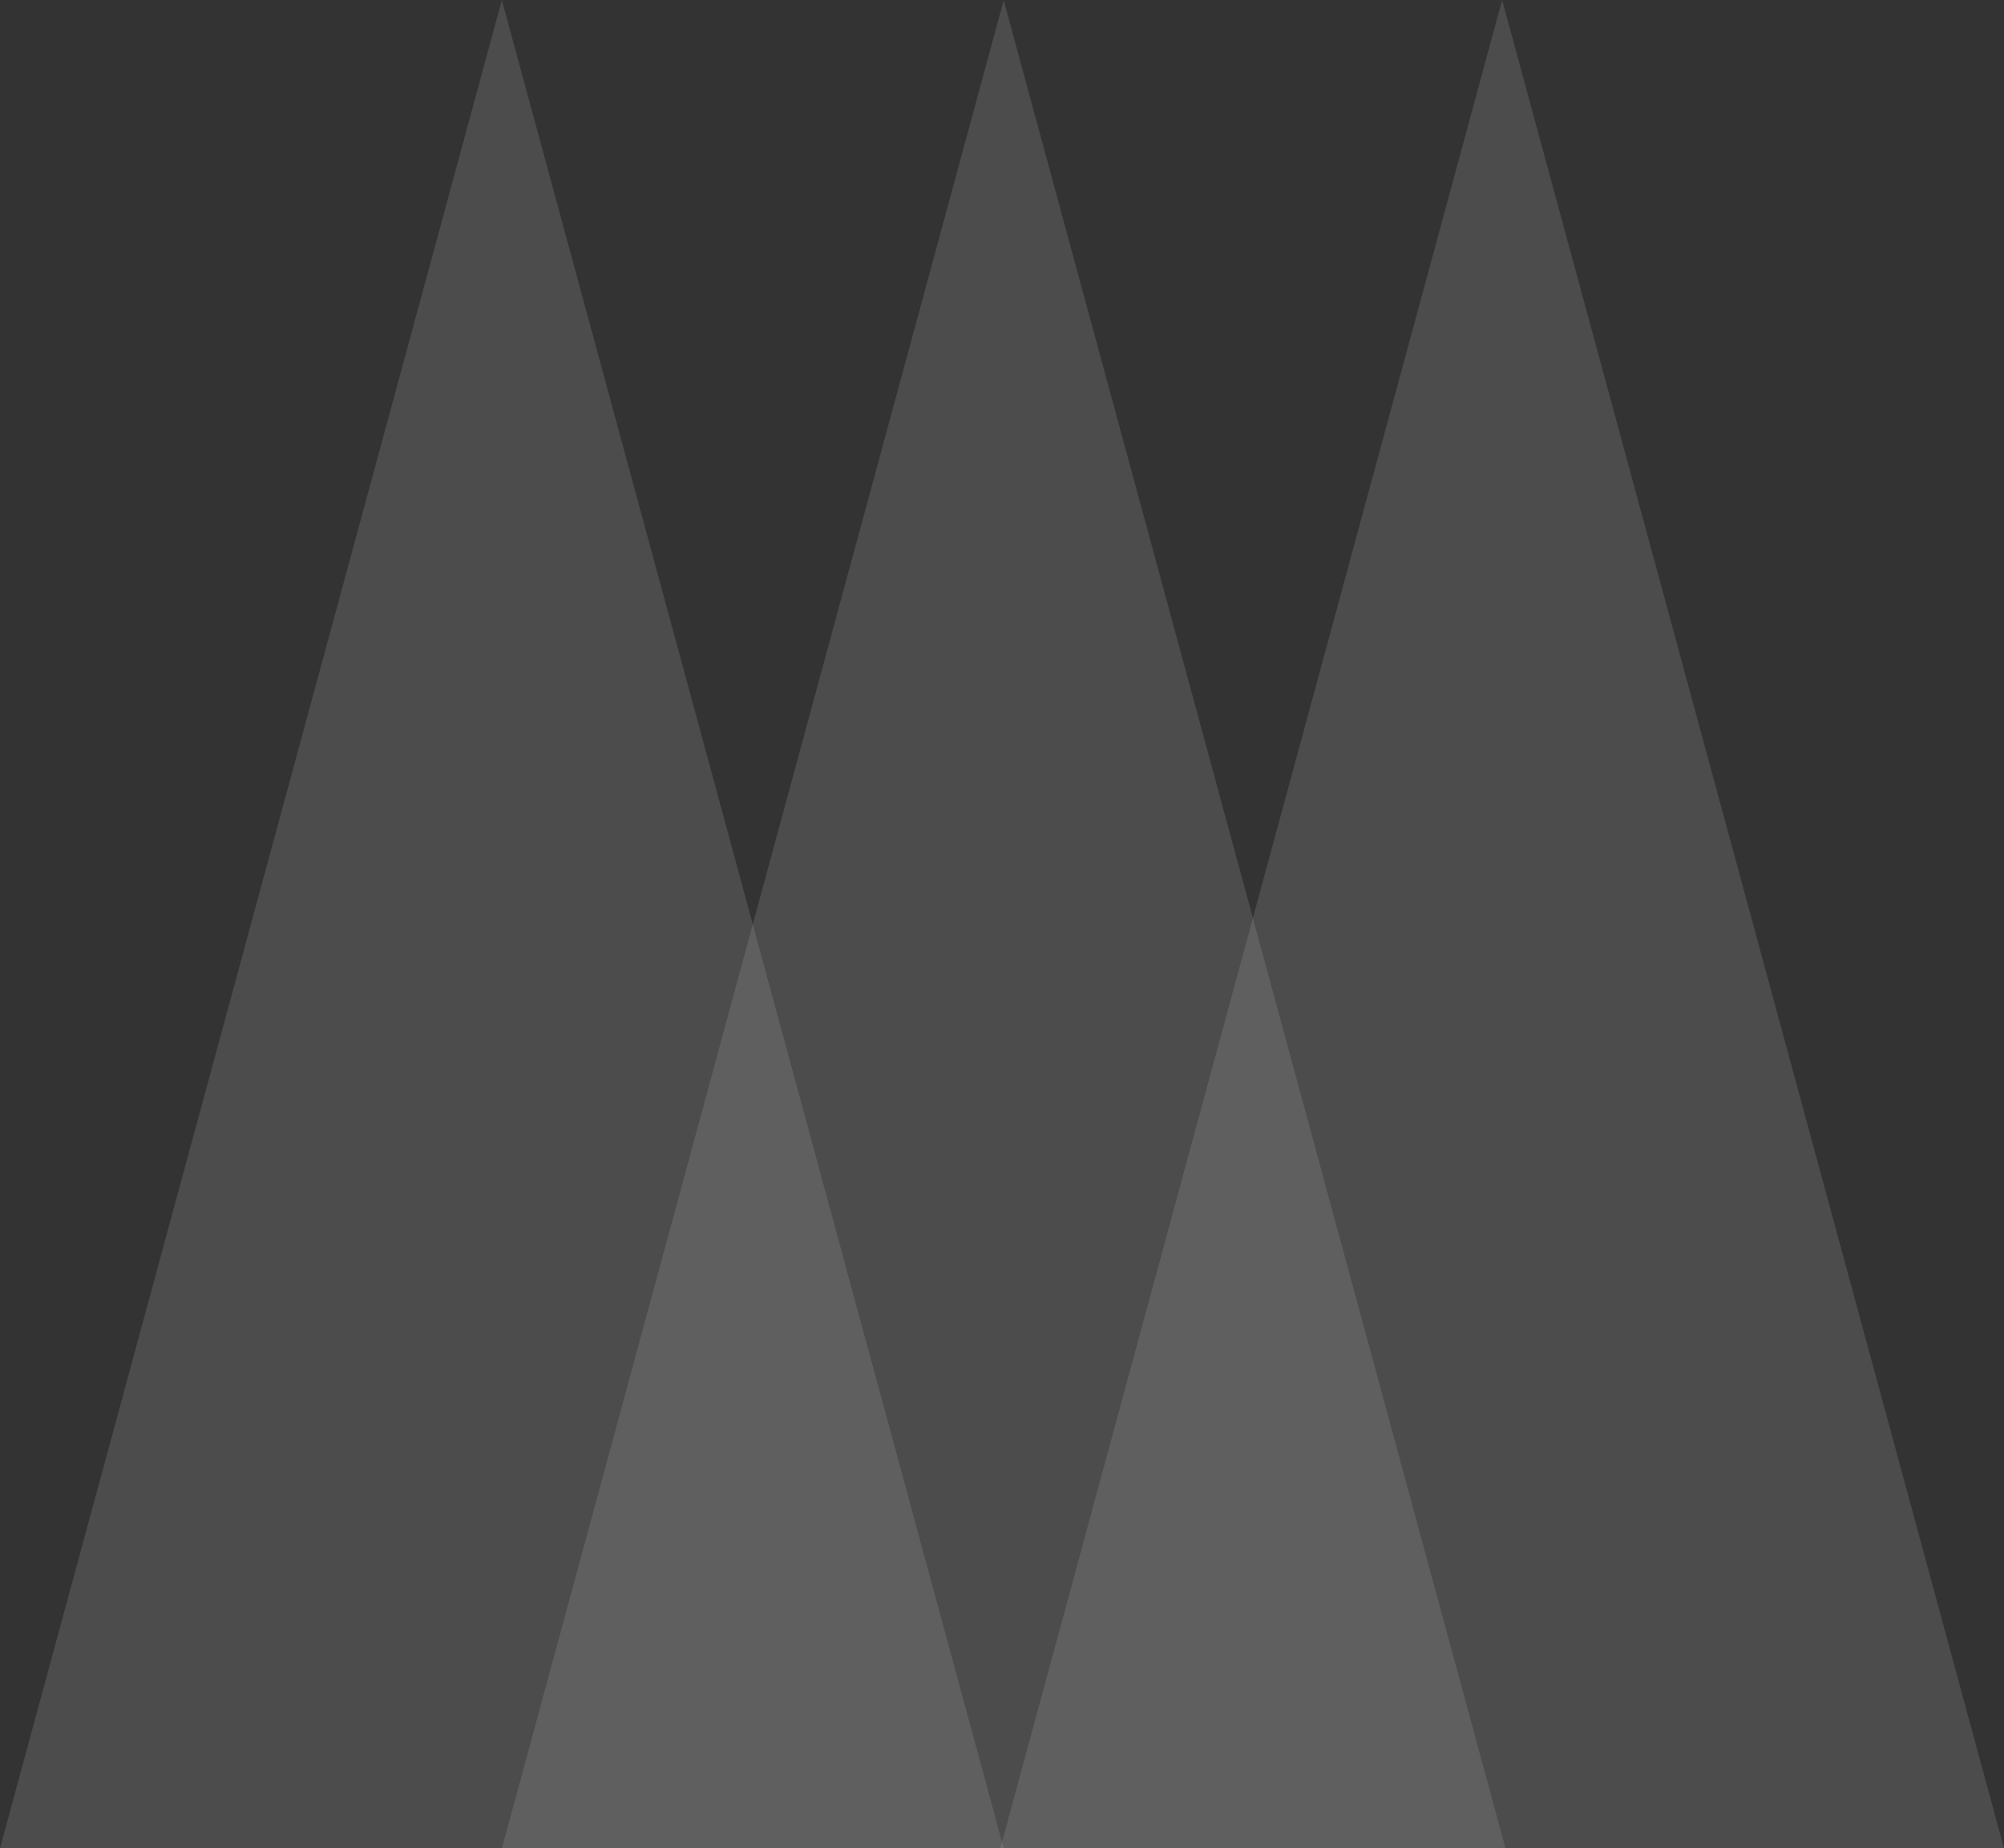 <svg xmlns="http://www.w3.org/2000/svg" xmlns:xlink="http://www.w3.org/1999/xlink" viewBox="0 0 1283.15 1183.74"><rect x="0" y="0" width="1283.15" height="1183.74" fill="#333333" stroke="none"/><defs><style>.cls-1{fill:none;}.cls-2{opacity:0.6;}.cls-3{clip-path:url(#clip-path);}.cls-4{opacity:0.2;}.cls-5{clip-path:url(#clip-path-2);}.cls-6{fill:#fff;}.cls-7{clip-path:url(#clip-path-3);}.cls-8{clip-path:url(#clip-path-4);}</style><clipPath id="clip-path" transform="translate(-9.74 -7.57)"><rect class="cls-1" width="1302.63" height="1192.4"/></clipPath><clipPath id="clip-path-2" transform="translate(-9.74 -7.57)"><rect class="cls-1" x="321.37" y="0.15" width="662.05" height="1192.24"/></clipPath><clipPath id="clip-path-3" transform="translate(-9.74 -7.57)"><rect class="cls-1" width="662.14" height="1192.4"/></clipPath><clipPath id="clip-path-4" transform="translate(-9.74 -7.57)"><rect class="cls-1" x="640.49" width="662.14" height="1192.4"/></clipPath></defs><g id="Layer_2" data-name="Layer 2"><g id="Layer_1-2" data-name="Layer 1"><g id="Group_206" data-name="Group 206"><g id="Group_173" data-name="Group 173" class="cls-2"><g class="cls-3"><g id="Group_65-2" data-name="Group 65-2"><g id="Group_56-2" data-name="Group 56-2" class="cls-4"><g id="Group_55-2" data-name="Group 55-2"><g class="cls-5"><g id="Group_54-2" data-name="Group 54-2"><g id="Group_53-2" data-name="Group 53-2"><path id="Path_29-2" data-name="Path 29-2" class="cls-6" d="M652.4,7.73,331.11,1191.32H973.69Z" transform="translate(-9.74 -7.57)"/></g></g></g></g></g><g id="Group_60-2" data-name="Group 60-2" class="cls-4"><g id="Group_59-2" data-name="Group 59-2"><g class="cls-7"><g id="Group_58-2" data-name="Group 58-2"><g id="Group_57-2" data-name="Group 57-2"><path id="Path_30-2" data-name="Path 30-2" class="cls-6" d="M331.07,7.57,9.74,1191.32H652.4Z" transform="translate(-9.74 -7.57)"/></g></g></g></g></g><g id="Group_64-2" data-name="Group 64-2" class="cls-4"><g id="Group_63-2" data-name="Group 63-2"><g class="cls-8"><g id="Group_62-2" data-name="Group 62-2"><g id="Group_61-2" data-name="Group 61-2"><path id="Path_31-2" data-name="Path 31-2" class="cls-6" d="M971.56,7.57,650.23,1191.32h642.66Z" transform="translate(-9.74 -7.57)"/></g></g></g></g></g></g></g></g></g></g></g></svg>